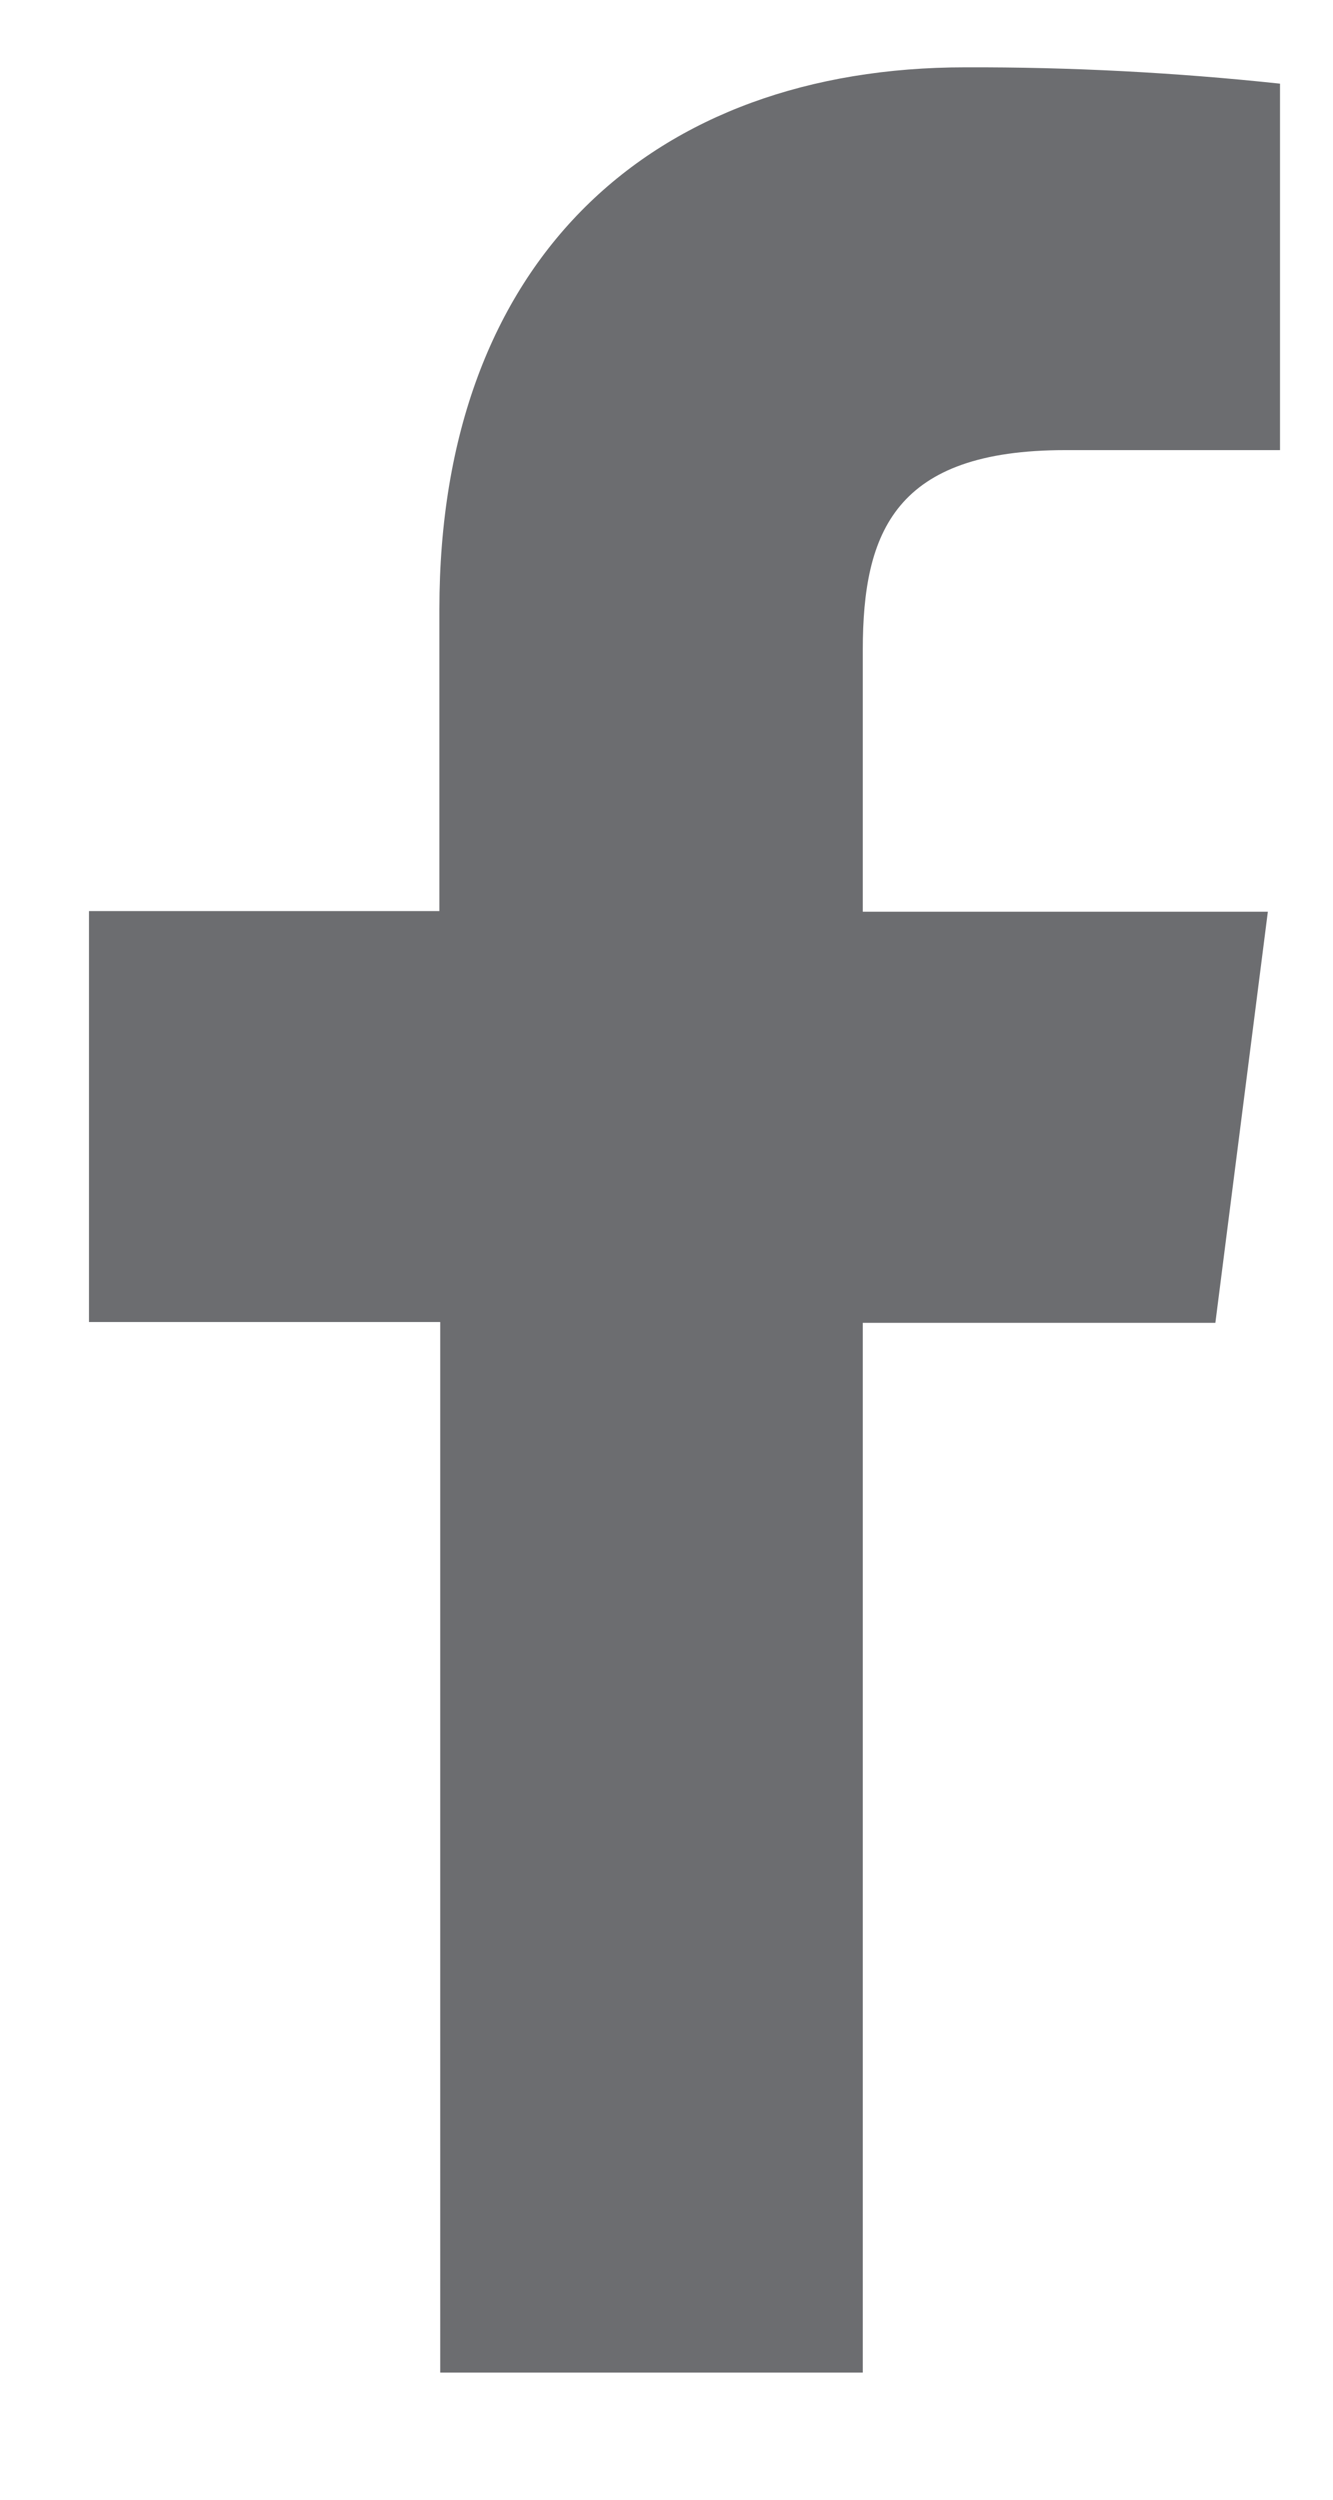 <svg width="8" height="15" viewBox="0 0 8 15" fill="none" xmlns="http://www.w3.org/2000/svg">
<path d="M5.178 14.237V7.938H7.294L7.609 5.471H5.178V3.9C5.178 3.188 5.375 2.701 6.393 2.701H7.682V0.502C7.055 0.435 6.424 0.402 5.793 0.404C3.922 0.404 2.637 1.551 2.637 3.656V5.467H0.534V7.933H2.642V14.237H5.178Z" fill="#6C6D70"/>
</svg>
